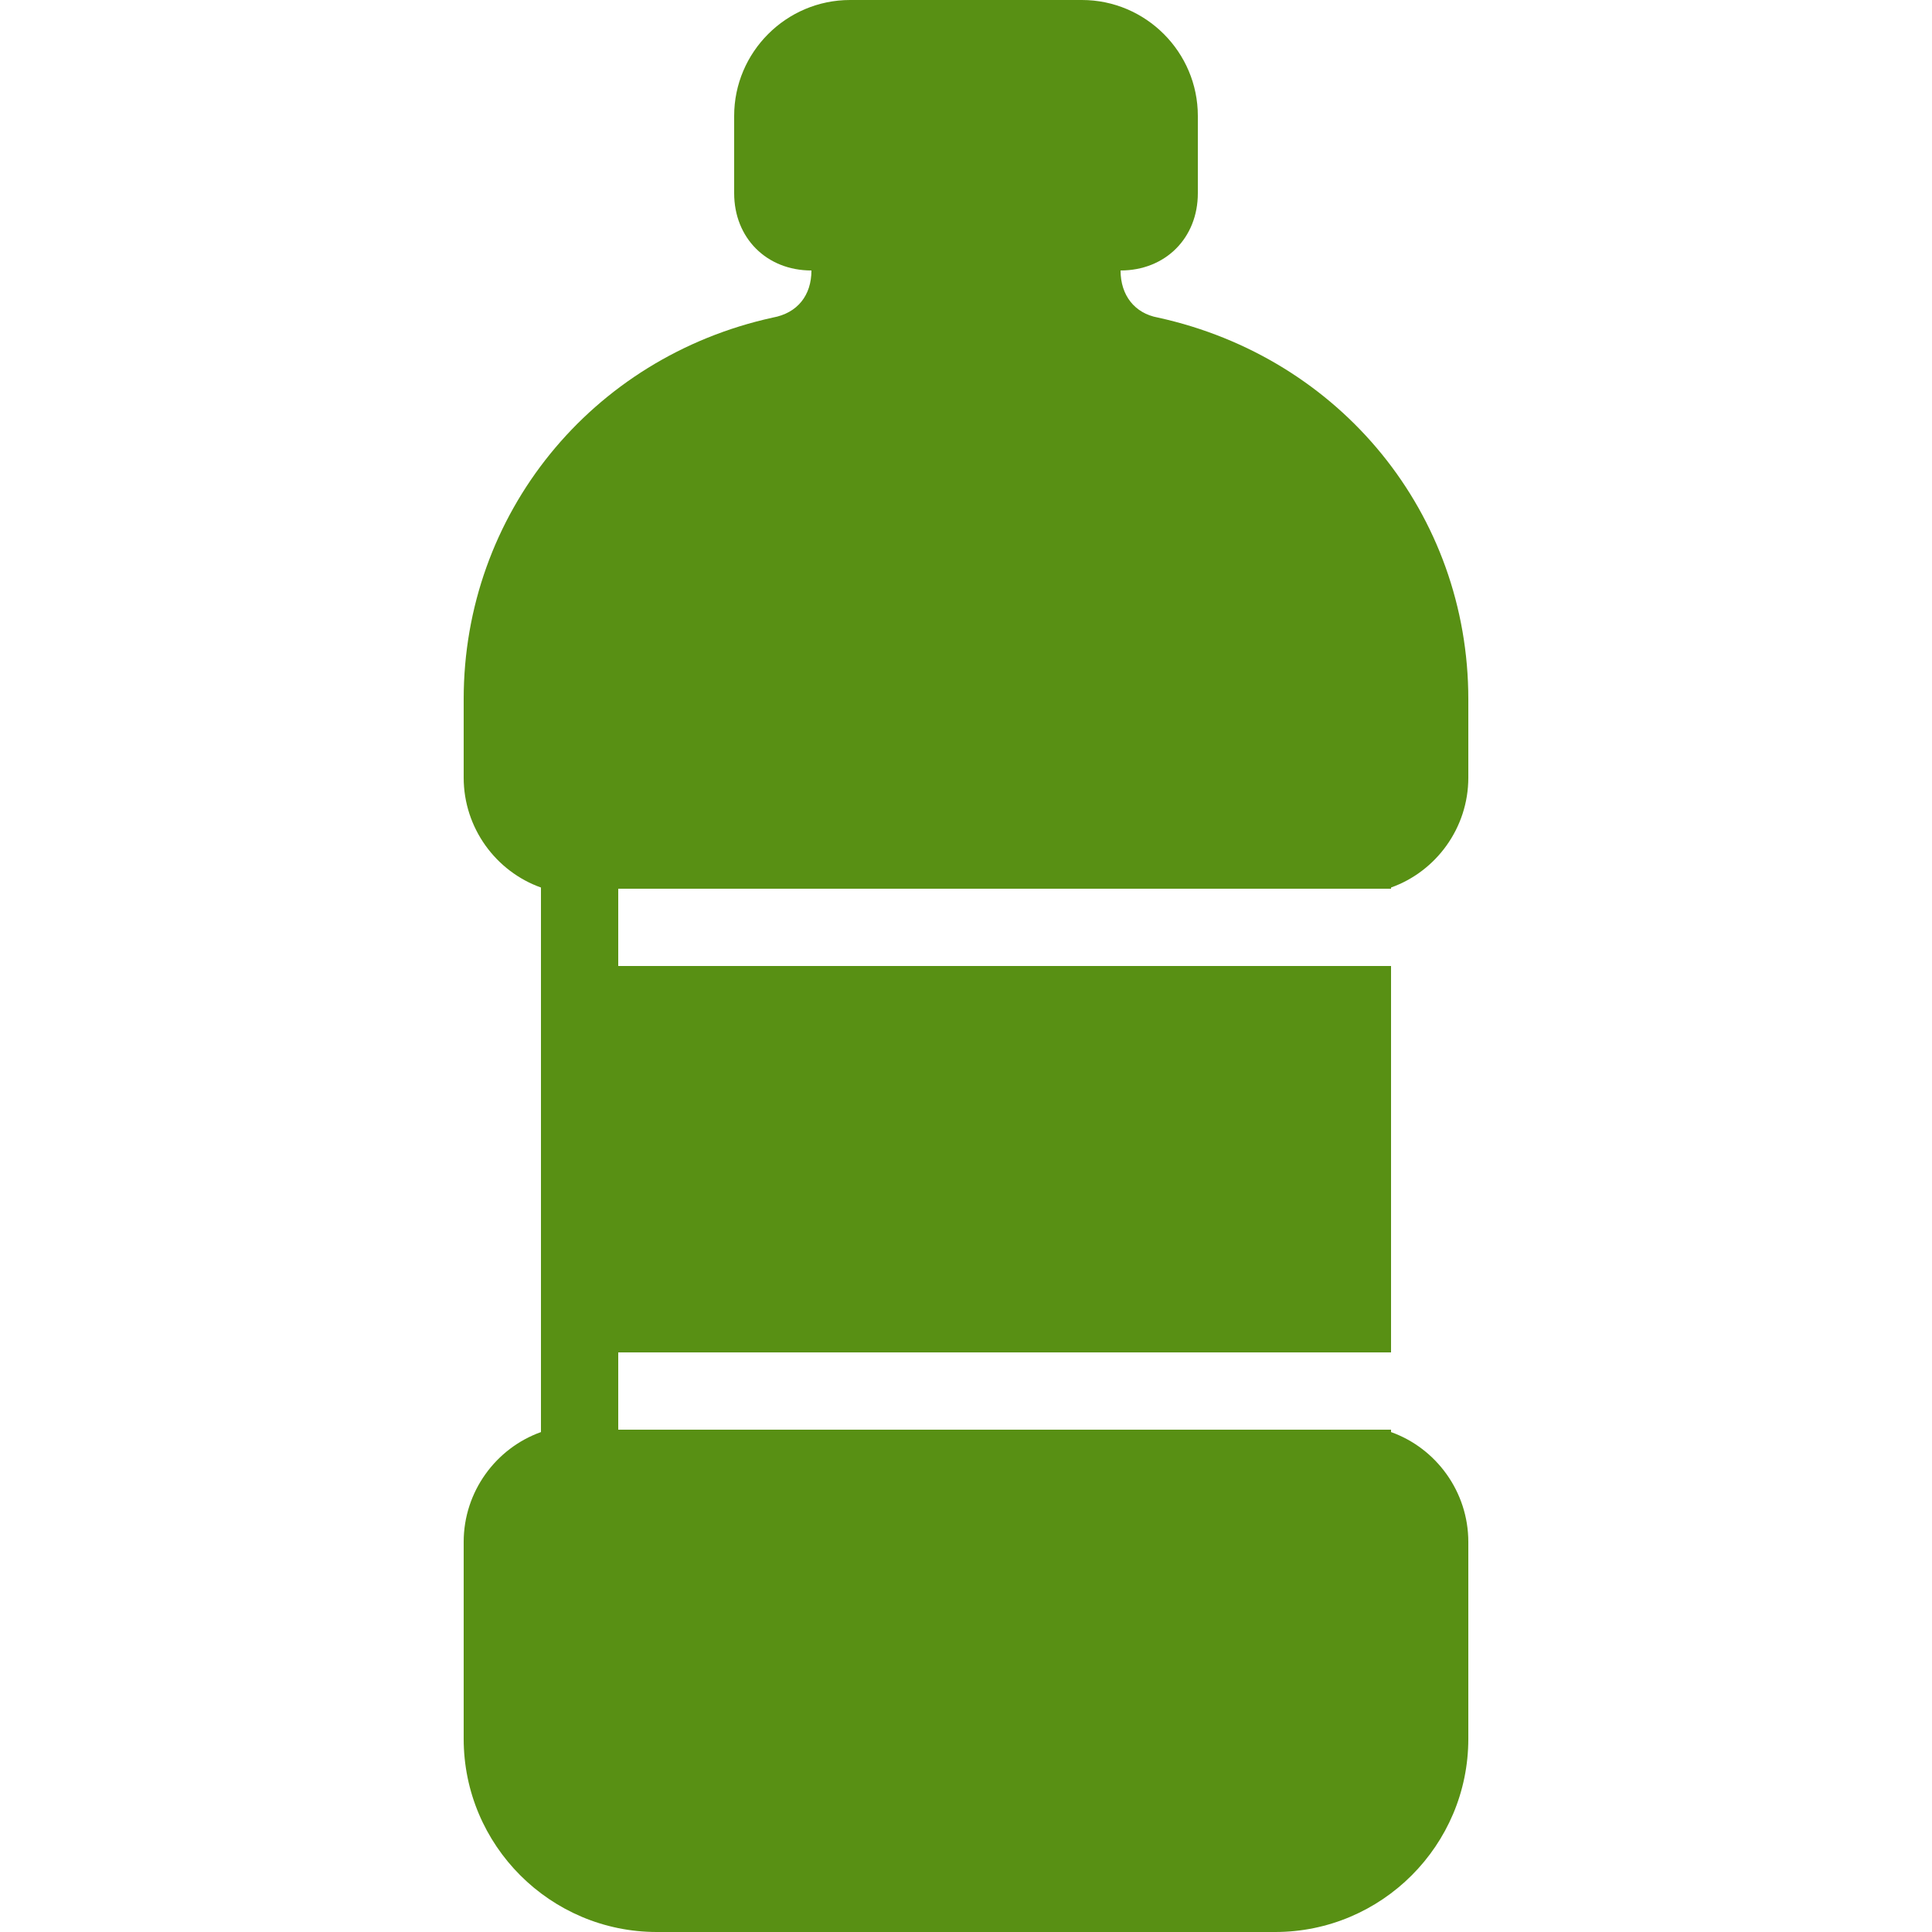 <?xml version="1.0" encoding="utf-8"?><!-- Uploaded to: SVG Repo, www.svgrepo.com, Generator: SVG Repo Mixer Tools -->
<svg fill="#589014" width="800px" height="800px" viewBox="0 0 50 50" xmlns="http://www.w3.org/2000/svg" xmlns:xlink="http://www.w3.org/1999/xlink"><path d="M22 0C20.348 0 19 1.348 19 3L19 5C19 6.16 19.84 7 21 7C21 7.641 20.641 8.102 20 8.219C15.297 9.25 12 13.312 12 18.094L12 20.125C12 21.43 12.836 22.555 14 22.969L14 37.062C12.836 37.477 12 38.602 12 39.906L12 45C12 47.758 14.242 50 17 50L33 50C35.758 50 38 47.758 38 45L38 39.906C38 38.602 37.164 37.477 36 37.062L36 37L16 37L16 35L36 35L36 25L16 25L16 23L36 23L36 22.969C37.164 22.555 38 21.43 38 20.125L38 18.094C38 13.312 34.707 9.258 29.969 8.219C29.363 8.109 29 7.641 29 7C30.16 7 31 6.16 31 5L31 3C31 1.348 29.652 0 28 0Z"/></svg>